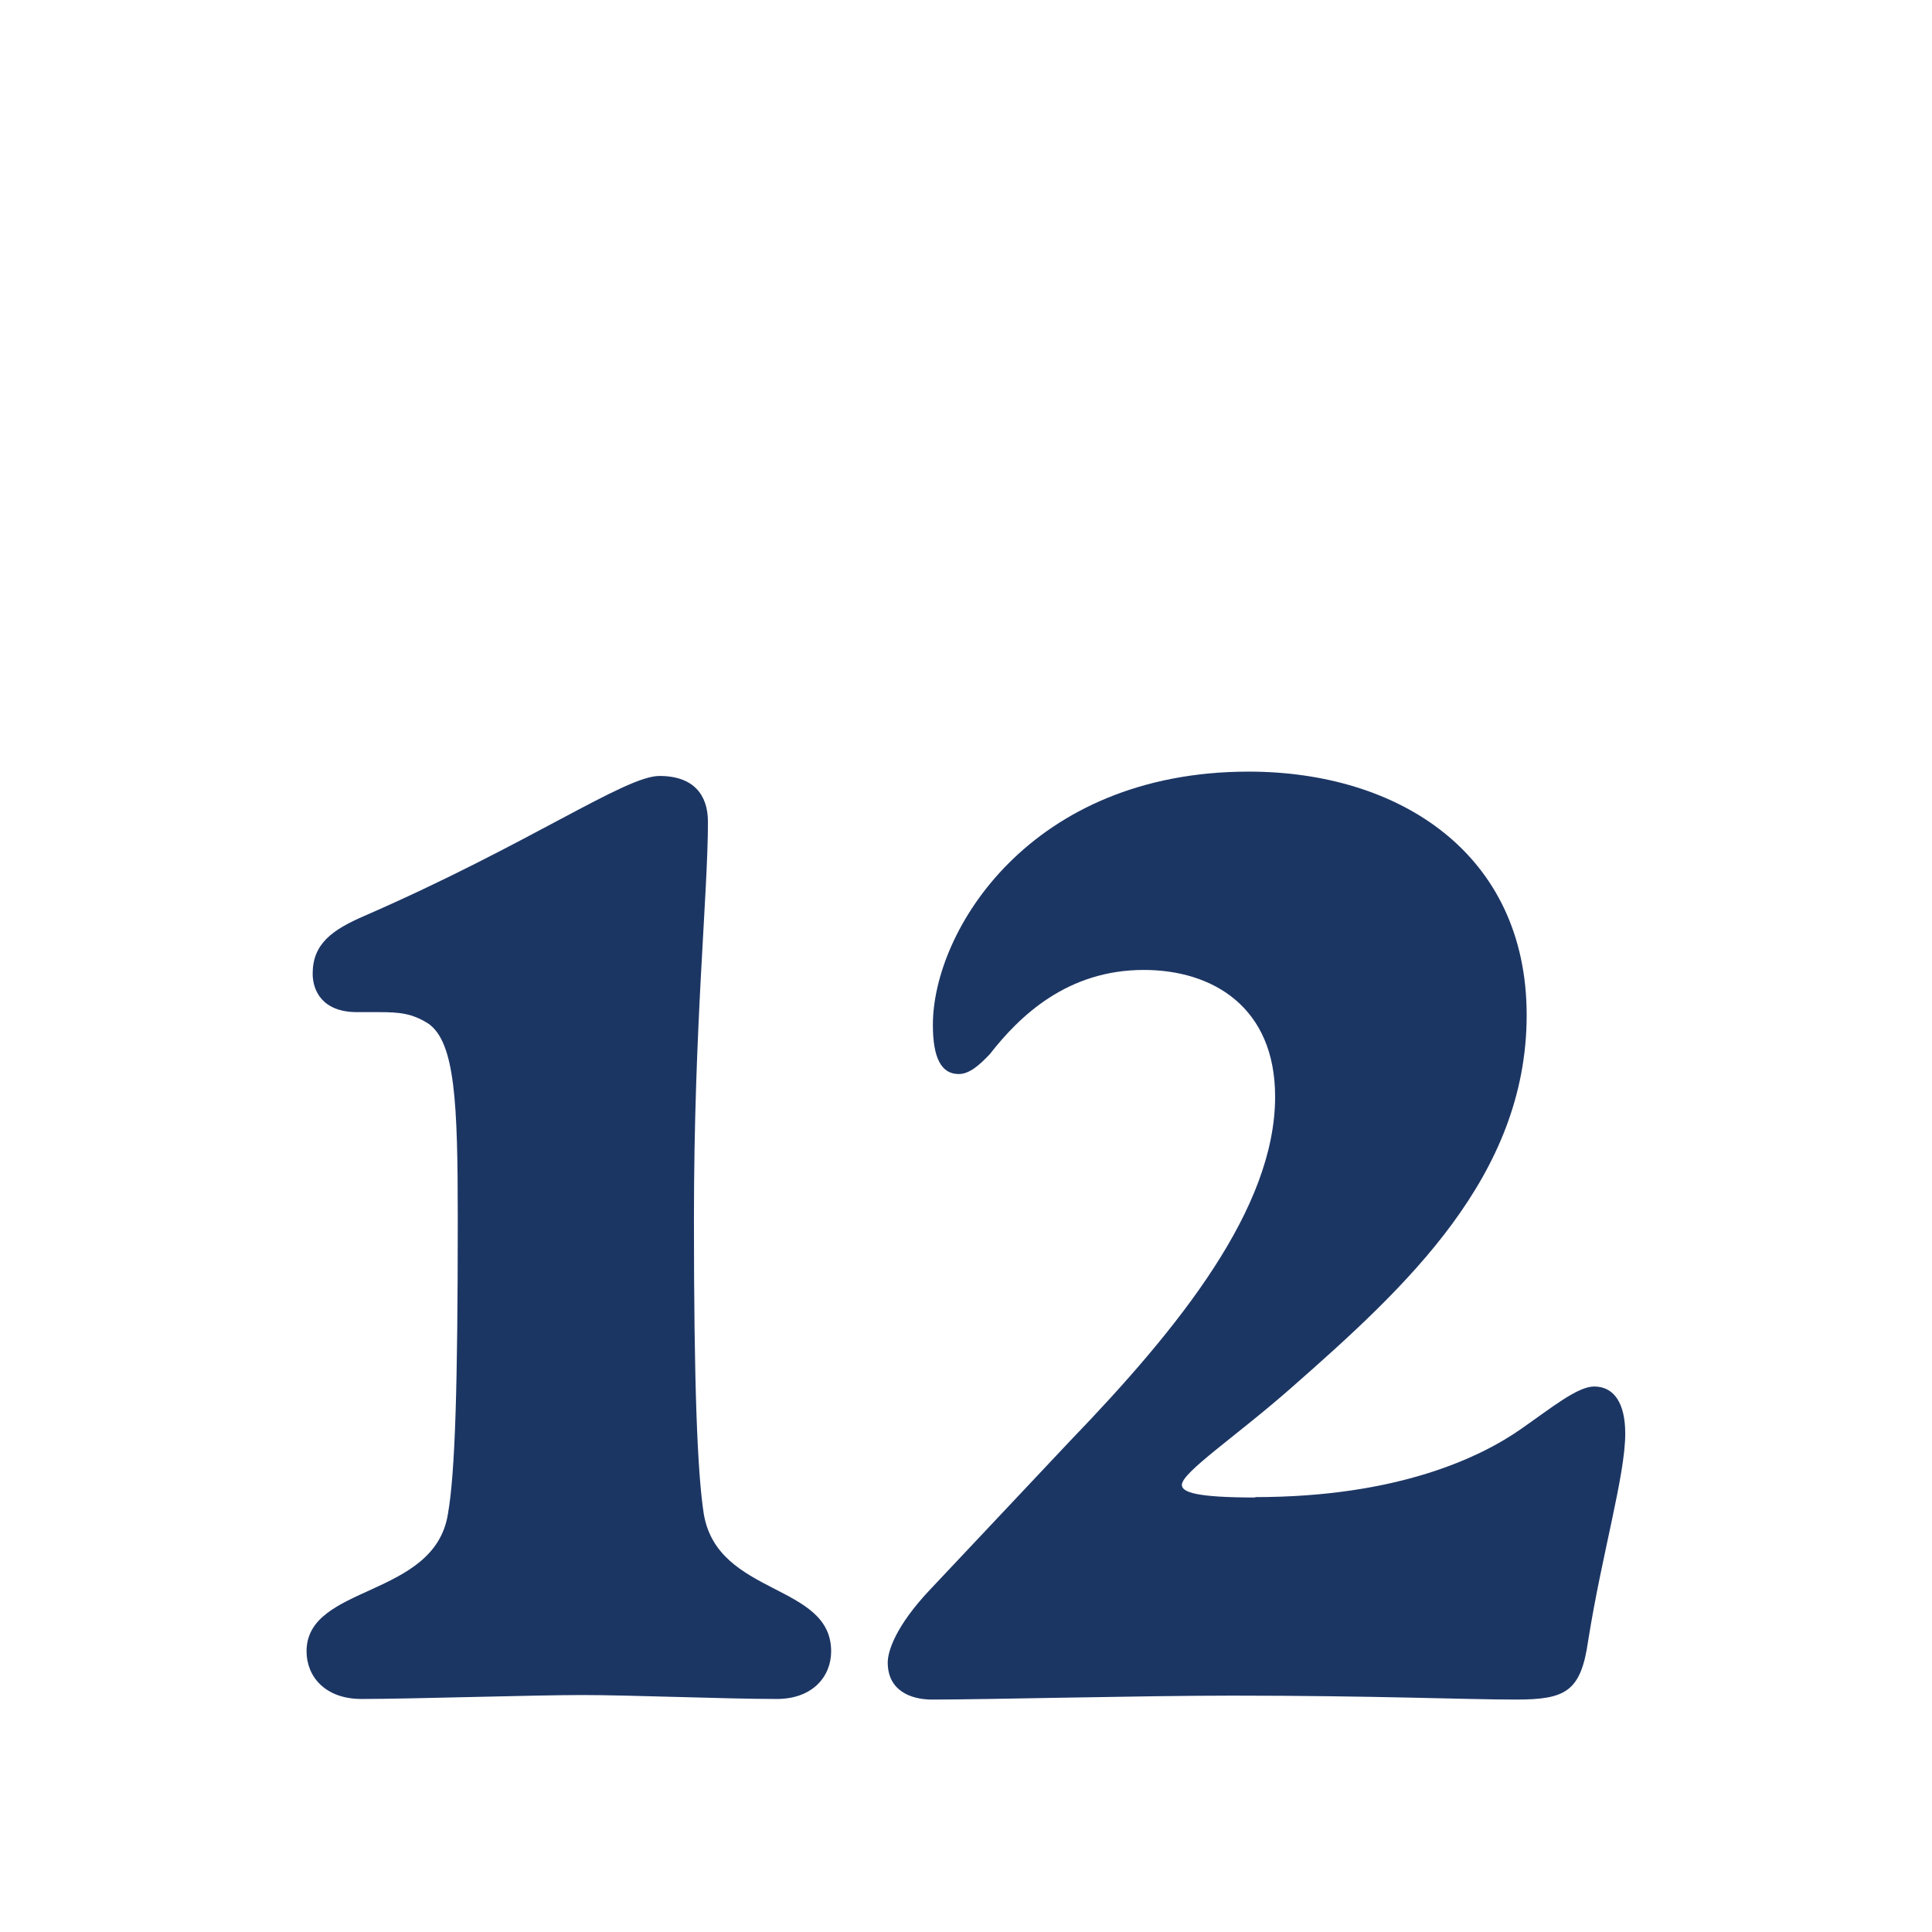 <?xml version="1.0" encoding="UTF-8"?>
<svg id="Layer_1" xmlns="http://www.w3.org/2000/svg" version="1.1" viewBox="0 0 98 98">
  <!-- Generator: Adobe Illustrator 29.8.1, SVG Export Plug-In . SVG Version: 2.1.1 Build 2)  -->
  <path d="M35.91,41.68c0,3.7-.71,10.33-.71,20.15,0,8.38.17,12.85.5,14.97.71,4.17,6.46,3.5,6.46,6.96,0,1.28-.94,2.42-2.76,2.42-2.59,0-7.37-.2-9.86-.2s-8.71.2-11.2.2c-1.85,0-2.79-1.14-2.79-2.42,0-3.4,6.49-2.69,7.17-6.96.37-2.09.5-6.56.5-14.97,0-5.89-.13-8.98-1.51-9.92-.81-.5-1.41-.57-2.49-.57h-1.11c-1.75,0-2.25-1.08-2.25-1.95,0-1.51.98-2.22,2.62-2.93,8.34-3.63,13.22-7.1,14.97-7.1s2.46.98,2.46,2.32Z" style="fill: #1c3664;"/>
  <path d="M63.67,75.94c7.23,0,11.44-2.02,13.49-3.46,1.55-1.08,2.86-2.15,3.7-2.15,1.01,0,1.58.84,1.58,2.39,0,2.12-1.18,6.09-1.88,10.5-.37,2.59-1.14,2.99-3.67,2.99s-7.17-.2-14.4-.2c-4.51,0-12.45.2-15.21.2-1.11,0-2.25-.47-2.25-1.88,0-.57.4-1.85,2.15-3.7l7.1-7.54c5.58-5.79,10.4-11.81,10.4-17.46,0-4.54-3.16-6.43-6.66-6.43-3.87,0-6.29,2.32-7.81,4.27-.54.57-1.04,1.01-1.58,1.01-.88,0-1.31-.81-1.31-2.49,0-4.78,4.95-12.85,16.02-12.85,7.64,0,14.1,4.17,14.1,12.35s-6.12,13.79-11.91,18.88c-2.79,2.46-5.58,4.31-5.58,4.95,0,.37.71.64,3.73.64Z" style="fill: #1c3664;"/>
</svg>